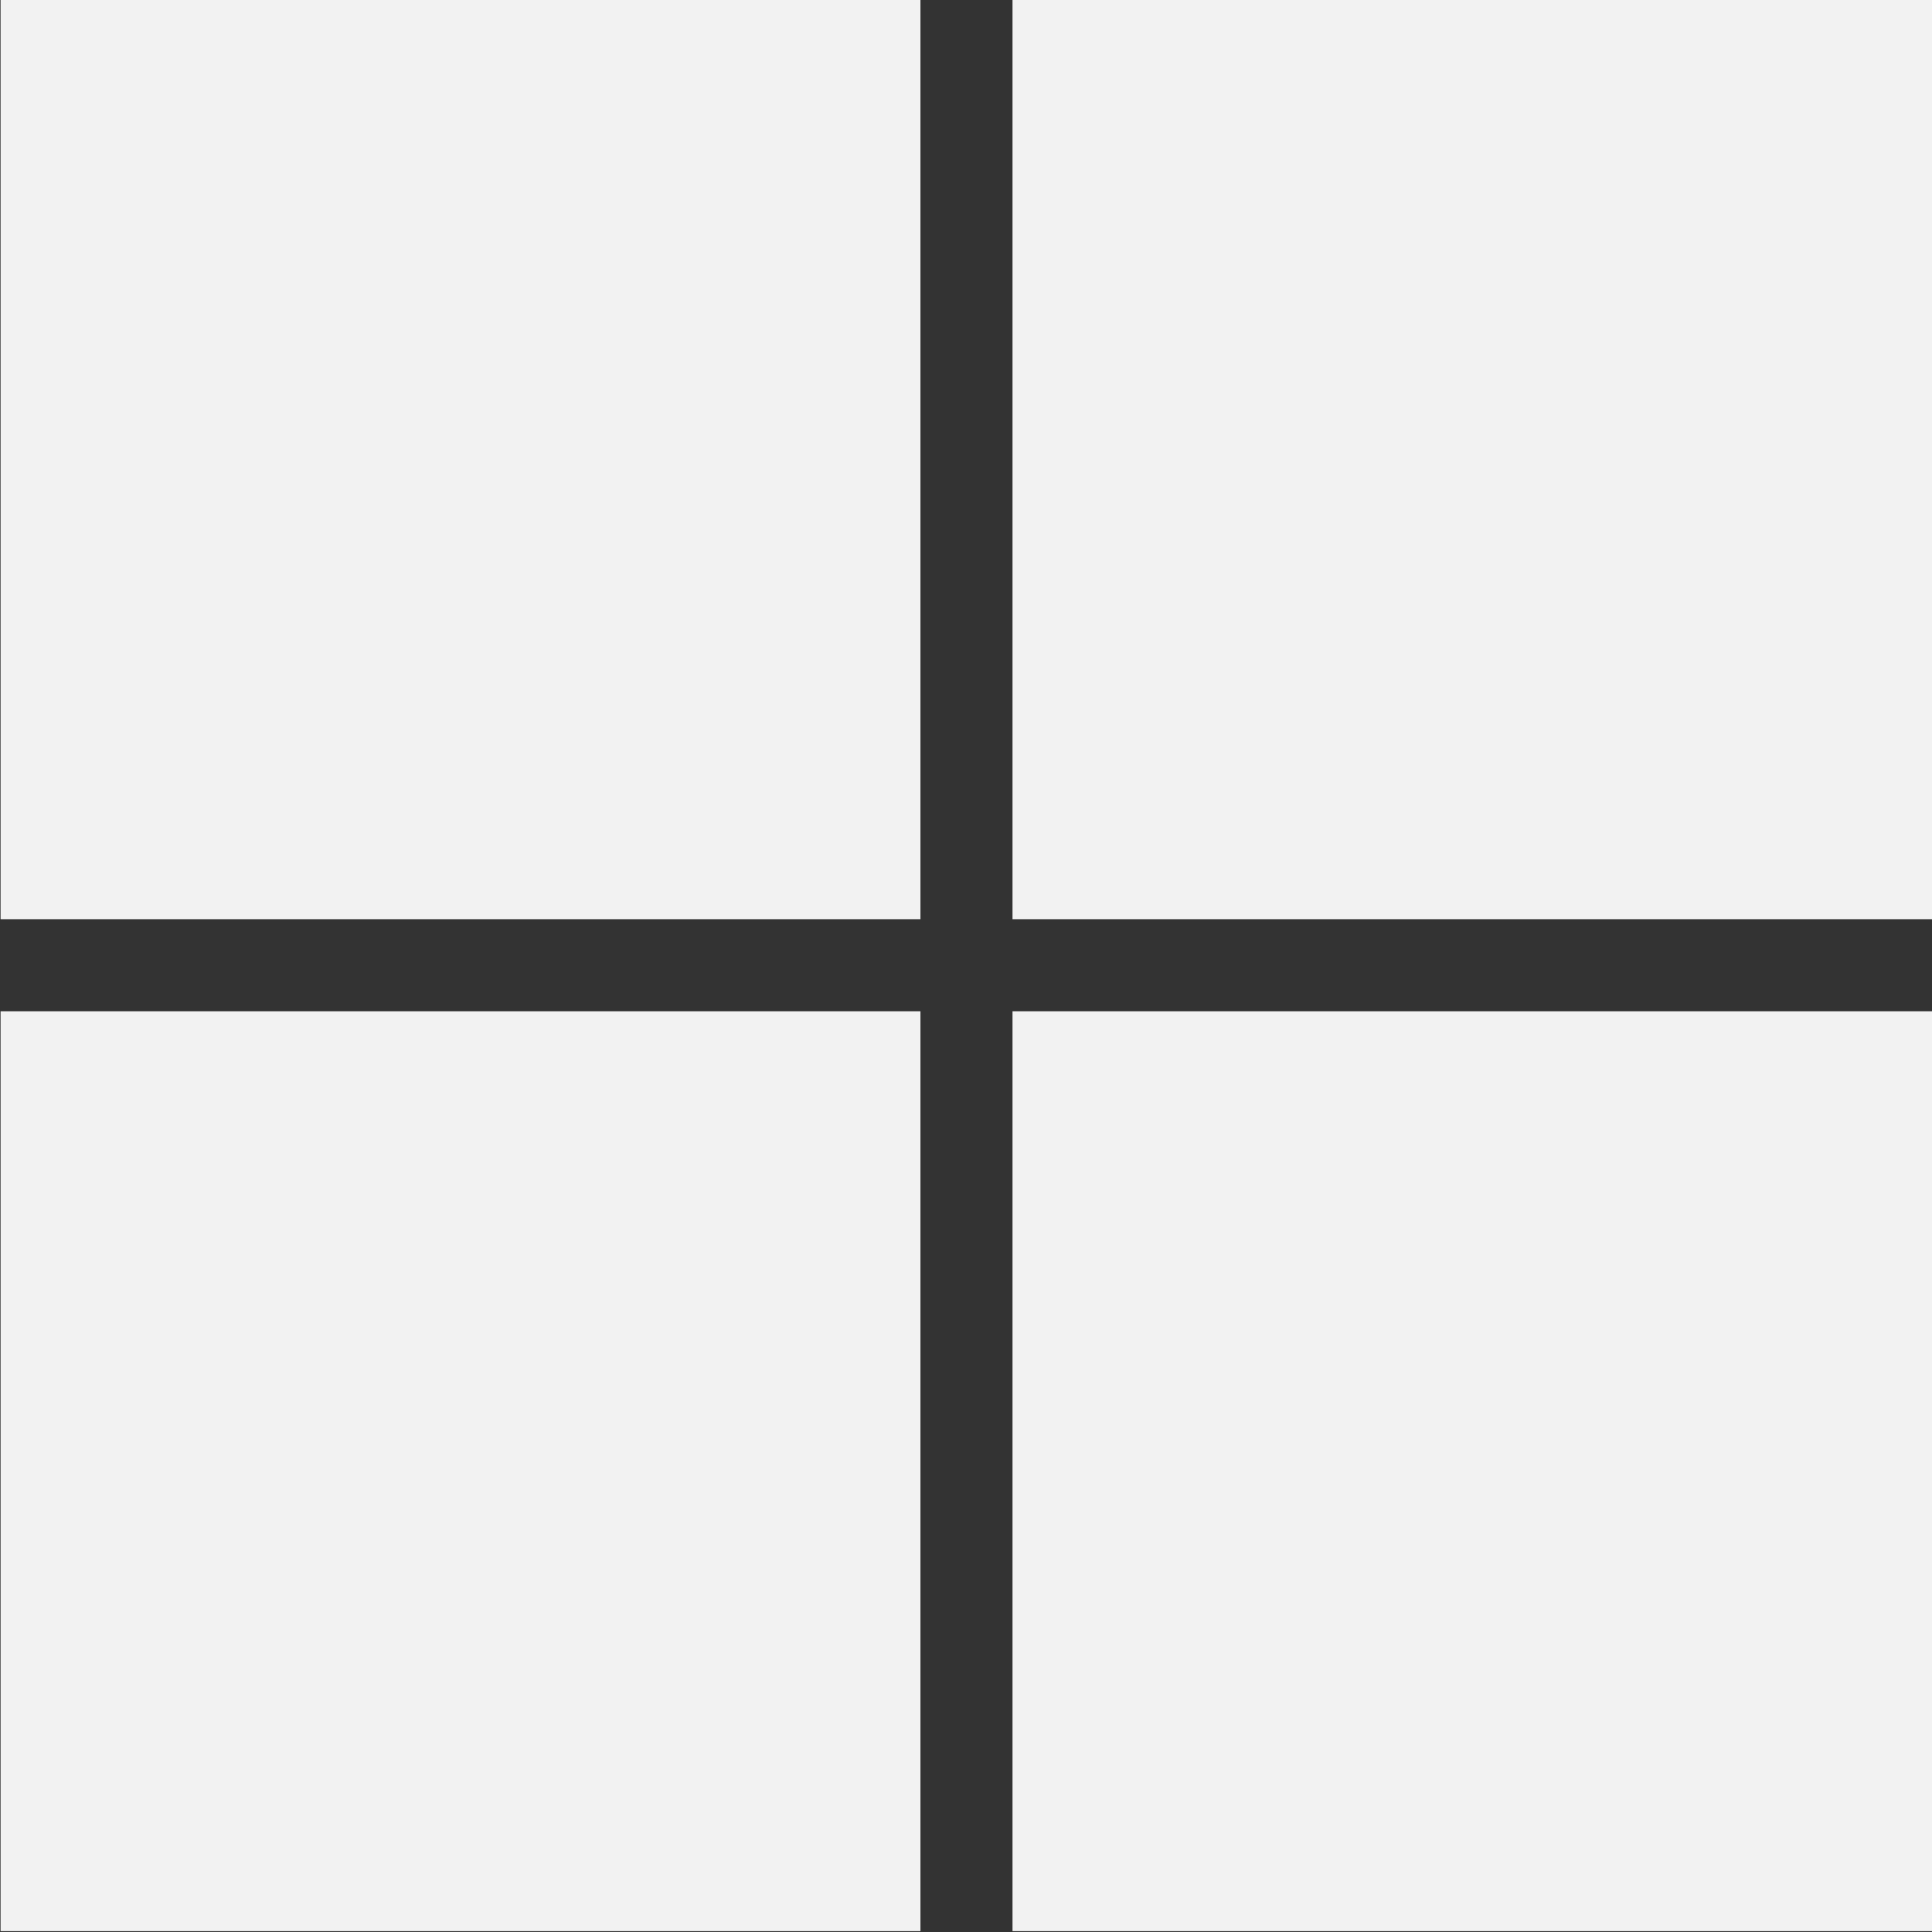 <!-- Created with Inkscape (http://www.inkscape.org/) -->
<svg width="9.525mm" height="9.525mm" version="1.1" viewBox="0 0 9.525 9.525" xmlns="http://www.w3.org/2000/svg">
 <rect x="0" y="0" width="9.525" height="9.525" fill="#333333" stroke="none"/>
 <g transform="translate(-266.37 -268.6)">
  <g transform="matrix(.883 0 0 .883 189.06 128.65)" fill="#f2f2f2" stroke-width=".242">
   <rect x="87.557" y="158.49" width="5.136" height="5.136"/>
   <rect x="93.207" y="158.49" width="5.136" height="5.136"/>
   <rect x="93.207" y="164.14" width="5.136" height="5.136"/>
   <rect x="87.557" y="164.14" width="5.136" height="5.136"/>
  </g>
 </g>
</svg>

